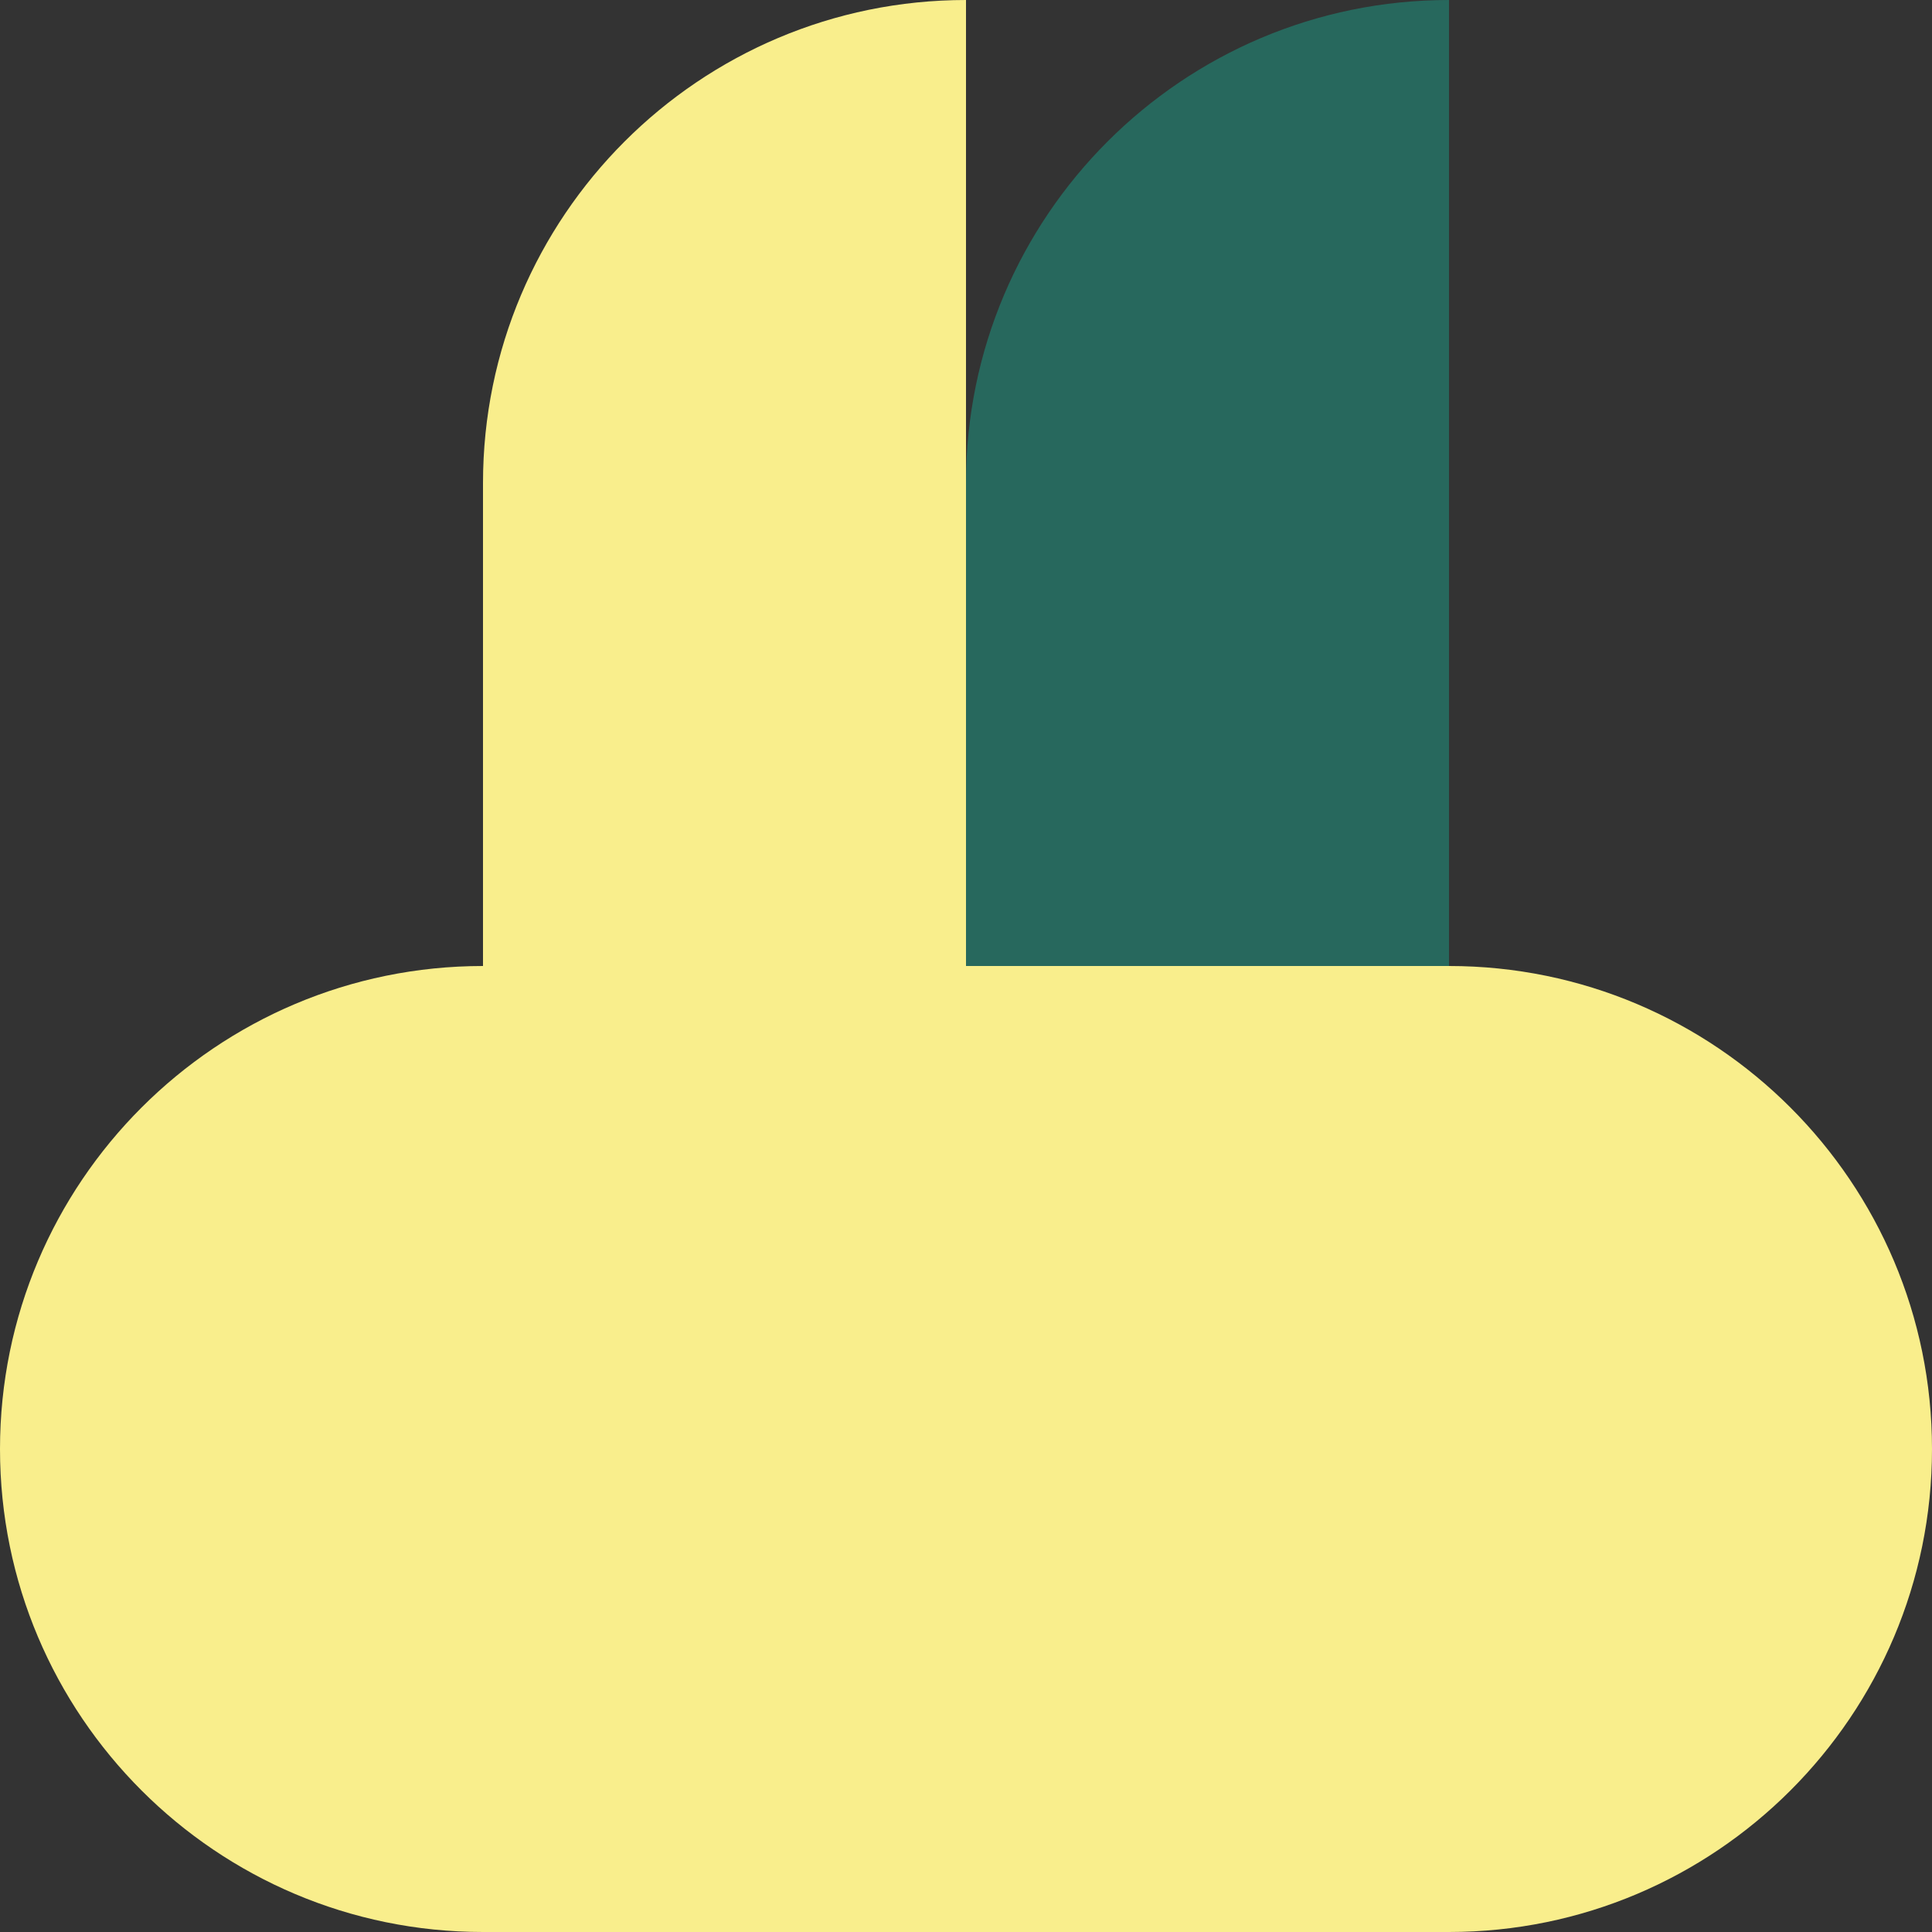 <?xml version="1.0" encoding="UTF-8"?><svg id="_レイヤー_2" xmlns="http://www.w3.org/2000/svg" viewBox="0 0 64 64"><rect x="0" y="0" width="64" height="64" fill="#333333" stroke="none"/><defs><style>.cls-1{fill:#f9ee8c;}.cls-1,.cls-2{stroke-width:0px;}.cls-2{fill:#27685d;}</style></defs><g id="_レイヤー_1-2"><path class="cls-1" d="M48,48h0c8.83,0,16,7.17,16,16h-16v-16h0Z" transform="translate(112 0) rotate(90)"/><path class="cls-1" d="M0,48h0c8.83,0,16,7.17,16,16H0v-16H0Z" transform="translate(16 112) rotate(180)"/><rect class="cls-1" x="32" y="48" width="16" height="16" transform="translate(96 16) rotate(90)"/><rect class="cls-1" x="16" y="48" width="16" height="16" transform="translate(80 32) rotate(90)"/><rect class="cls-1" x="32" y="32" width="16" height="16" transform="translate(80 0) rotate(90)"/><rect class="cls-1" x="16" y="32" width="16" height="16" transform="translate(64 16) rotate(90)"/><path class="cls-1" d="M64,32h0v16h-16c0-8.83,7.17-16,16-16Z" transform="translate(96 -16) rotate(90)"/><rect class="cls-1" x="16" y="16" width="16" height="16" transform="translate(48 0) rotate(90)"/><rect class="cls-2" x="32" y="16" width="16" height="16" transform="translate(64 -16) rotate(90)"/><path class="cls-1" d="M16,0h16v16h0C23.17,16,16,8.83,16,0h0Z" transform="translate(32 -16) rotate(90)"/><path class="cls-2" d="M48,0h0v16h-16C32,7.17,39.17,0,48,0Z"/><path class="cls-1" d="M0,32h16v16h0C7.17,48,0,40.83,0,32H0Z" transform="translate(48 32) rotate(90)"/></g></svg>